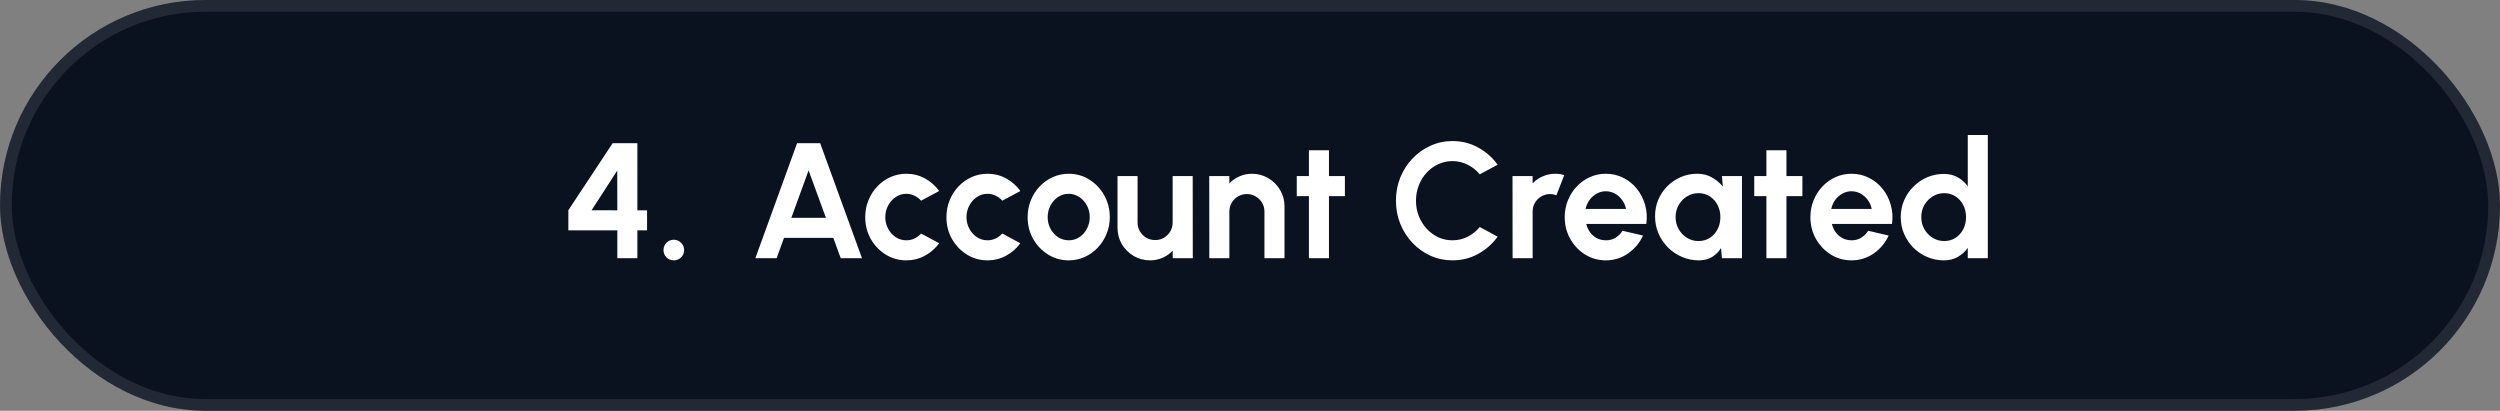 <svg width="213" height="35" viewBox="0 0 213 35" fill="none" xmlns="http://www.w3.org/2000/svg">
<rect x="0" y="0" width="213" height="35" fill="#808080" stroke="none"/>
<rect width="213" height="35" rx="17.5" fill="#0A121F"/>
<rect x="0.5" y="0.5" width="212" height="34" rx="17" stroke="white" stroke-opacity="0.1"/>
<path d="M52.596 22V19.627H48.424V17.912L52.197 12.2H54.304V17.919H55.13V19.627H54.304V22H52.596ZM50.405 17.912L52.596 17.919L52.589 14.531L50.405 17.912ZM57.406 22.182C57.163 22.182 56.956 22.098 56.783 21.93C56.615 21.757 56.531 21.547 56.531 21.3C56.531 21.062 56.615 20.857 56.783 20.684C56.956 20.511 57.163 20.425 57.406 20.425C57.649 20.425 57.856 20.511 58.029 20.684C58.202 20.857 58.288 21.062 58.288 21.3C58.288 21.547 58.202 21.757 58.029 21.93C57.856 22.098 57.649 22.182 57.406 22.182ZM67.912 12.2H69.879L73.442 22H71.629L70.999 20.264H66.799L66.169 22H64.356L67.912 12.2ZM67.422 18.556H70.369L68.892 14.517L67.422 18.556ZM78.478 19.893L80.018 20.726C79.696 21.165 79.292 21.517 78.807 21.783C78.322 22.049 77.792 22.182 77.218 22.182C76.574 22.182 75.986 22.016 75.454 21.685C74.927 21.354 74.504 20.91 74.187 20.355C73.874 19.795 73.718 19.177 73.718 18.5C73.718 17.987 73.809 17.508 73.991 17.065C74.173 16.617 74.422 16.225 74.74 15.889C75.062 15.548 75.435 15.282 75.86 15.091C76.284 14.9 76.737 14.804 77.218 14.804C77.792 14.804 78.322 14.937 78.807 15.203C79.292 15.469 79.696 15.826 80.018 16.274L78.478 17.1C78.314 16.913 78.121 16.769 77.897 16.666C77.677 16.563 77.451 16.512 77.218 16.512C76.882 16.512 76.579 16.605 76.308 16.792C76.037 16.974 75.823 17.217 75.664 17.52C75.505 17.819 75.426 18.145 75.426 18.5C75.426 18.85 75.505 19.177 75.664 19.48C75.823 19.779 76.037 20.019 76.308 20.201C76.579 20.383 76.882 20.474 77.218 20.474C77.46 20.474 77.692 20.423 77.911 20.32C78.13 20.213 78.319 20.07 78.478 19.893ZM85.396 19.893L86.936 20.726C86.614 21.165 86.21 21.517 85.725 21.783C85.24 22.049 84.71 22.182 84.136 22.182C83.492 22.182 82.904 22.016 82.372 21.685C81.844 21.354 81.422 20.91 81.105 20.355C80.792 19.795 80.636 19.177 80.636 18.5C80.636 17.987 80.727 17.508 80.909 17.065C81.091 16.617 81.341 16.225 81.658 15.889C81.98 15.548 82.353 15.282 82.778 15.091C83.203 14.9 83.655 14.804 84.136 14.804C84.71 14.804 85.24 14.937 85.725 15.203C86.21 15.469 86.614 15.826 86.936 16.274L85.396 17.1C85.233 16.913 85.039 16.769 84.815 16.666C84.596 16.563 84.369 16.512 84.136 16.512C83.8 16.512 83.496 16.605 83.226 16.792C82.955 16.974 82.74 17.217 82.582 17.52C82.423 17.819 82.344 18.145 82.344 18.5C82.344 18.85 82.423 19.177 82.582 19.48C82.74 19.779 82.955 20.019 83.226 20.201C83.496 20.383 83.8 20.474 84.136 20.474C84.379 20.474 84.609 20.423 84.829 20.32C85.048 20.213 85.237 20.07 85.396 19.893ZM91.054 22.182C90.41 22.182 89.822 22.016 89.29 21.685C88.763 21.354 88.34 20.91 88.023 20.355C87.71 19.795 87.554 19.177 87.554 18.5C87.554 17.987 87.645 17.508 87.827 17.065C88.009 16.617 88.258 16.225 88.576 15.889C88.898 15.548 89.271 15.282 89.696 15.091C90.121 14.9 90.573 14.804 91.054 14.804C91.698 14.804 92.284 14.97 92.811 15.301C93.343 15.632 93.765 16.078 94.078 16.638C94.395 17.198 94.554 17.819 94.554 18.5C94.554 19.009 94.463 19.485 94.281 19.928C94.099 20.371 93.847 20.763 93.525 21.104C93.207 21.44 92.837 21.704 92.412 21.895C91.992 22.086 91.539 22.182 91.054 22.182ZM91.054 20.474C91.394 20.474 91.7 20.383 91.971 20.201C92.242 20.019 92.454 19.779 92.608 19.48C92.766 19.181 92.846 18.855 92.846 18.5C92.846 18.136 92.764 17.805 92.601 17.506C92.442 17.203 92.225 16.962 91.95 16.785C91.679 16.603 91.38 16.512 91.054 16.512C90.718 16.512 90.415 16.603 90.144 16.785C89.873 16.967 89.659 17.21 89.5 17.513C89.341 17.816 89.262 18.145 89.262 18.5C89.262 18.869 89.344 19.202 89.507 19.501C89.67 19.8 89.887 20.038 90.158 20.215C90.433 20.388 90.732 20.474 91.054 20.474ZM95.213 19.41V15H96.921V18.962C96.921 19.237 96.989 19.489 97.124 19.718C97.26 19.942 97.439 20.122 97.663 20.257C97.892 20.388 98.142 20.453 98.412 20.453C98.692 20.453 98.944 20.388 99.168 20.257C99.392 20.122 99.572 19.942 99.707 19.718C99.843 19.489 99.91 19.237 99.91 18.962V15H101.618L101.625 22H99.917L99.91 21.363C99.668 21.615 99.381 21.816 99.049 21.965C98.718 22.11 98.363 22.182 97.985 22.182C97.477 22.182 97.012 22.058 96.592 21.811C96.172 21.559 95.836 21.225 95.584 20.81C95.337 20.39 95.213 19.923 95.213 19.41ZM109.439 17.576V22H107.731V18.024C107.731 17.749 107.663 17.499 107.528 17.275C107.392 17.046 107.21 16.867 106.982 16.736C106.758 16.601 106.508 16.533 106.233 16.533C105.957 16.533 105.705 16.601 105.477 16.736C105.253 16.867 105.073 17.046 104.938 17.275C104.807 17.499 104.742 17.749 104.742 18.024V22H103.034L103.027 15H104.735L104.742 15.623C104.98 15.371 105.264 15.173 105.596 15.028C105.927 14.879 106.284 14.804 106.667 14.804C107.175 14.804 107.64 14.93 108.06 15.182C108.48 15.429 108.813 15.763 109.061 16.183C109.313 16.598 109.439 17.063 109.439 17.576ZM114.585 16.708H113.227V22H111.519V16.708H110.483V15H111.519V12.802H113.227V15H114.585V16.708ZM123.75 22.182C123.087 22.182 122.464 22.051 121.881 21.79C121.298 21.524 120.784 21.158 120.341 20.691C119.902 20.224 119.557 19.685 119.305 19.074C119.058 18.458 118.934 17.8 118.934 17.1C118.934 16.395 119.058 15.737 119.305 15.126C119.557 14.51 119.902 13.971 120.341 13.509C120.784 13.042 121.298 12.678 121.881 12.417C122.464 12.151 123.087 12.018 123.75 12.018C124.543 12.018 125.274 12.202 125.941 12.571C126.608 12.935 127.161 13.423 127.6 14.034L126.074 14.853C125.799 14.512 125.456 14.239 125.045 14.034C124.639 13.829 124.207 13.726 123.75 13.726C123.321 13.726 122.917 13.815 122.539 13.992C122.161 14.165 121.83 14.407 121.545 14.72C121.26 15.028 121.039 15.387 120.88 15.798C120.721 16.204 120.642 16.638 120.642 17.1C120.642 17.567 120.721 18.003 120.88 18.409C121.043 18.815 121.267 19.174 121.552 19.487C121.837 19.795 122.166 20.038 122.539 20.215C122.917 20.388 123.321 20.474 123.75 20.474C124.217 20.474 124.651 20.371 125.052 20.166C125.458 19.956 125.799 19.681 126.074 19.34L127.6 20.166C127.161 20.773 126.608 21.26 125.941 21.629C125.274 21.998 124.543 22.182 123.75 22.182ZM128.873 22L128.866 15H130.574L130.581 15.623C130.819 15.371 131.104 15.173 131.435 15.028C131.767 14.879 132.124 14.804 132.506 14.804C132.763 14.804 133.02 14.841 133.276 14.916L132.604 16.638C132.427 16.568 132.25 16.533 132.072 16.533C131.797 16.533 131.545 16.601 131.316 16.736C131.092 16.867 130.913 17.046 130.777 17.275C130.647 17.499 130.581 17.749 130.581 18.024V22H128.873ZM136.814 22.182C136.17 22.182 135.582 22.016 135.05 21.685C134.522 21.354 134.1 20.908 133.783 20.348C133.47 19.788 133.314 19.17 133.314 18.493C133.314 17.984 133.405 17.508 133.587 17.065C133.769 16.617 134.018 16.225 134.336 15.889C134.658 15.548 135.031 15.282 135.456 15.091C135.88 14.9 136.333 14.804 136.814 14.804C137.36 14.804 137.859 14.921 138.312 15.154C138.769 15.383 139.156 15.698 139.474 16.099C139.791 16.5 140.022 16.958 140.167 17.471C140.311 17.984 140.344 18.521 140.265 19.081H135.148C135.213 19.342 135.32 19.578 135.47 19.788C135.619 19.993 135.808 20.159 136.037 20.285C136.265 20.406 136.524 20.469 136.814 20.474C137.112 20.479 137.383 20.409 137.626 20.264C137.873 20.115 138.078 19.914 138.242 19.662L139.985 20.068C139.7 20.689 139.275 21.197 138.711 21.594C138.146 21.986 137.514 22.182 136.814 22.182ZM135.092 17.8H138.536C138.484 17.52 138.375 17.268 138.207 17.044C138.043 16.815 137.84 16.633 137.598 16.498C137.355 16.363 137.094 16.295 136.814 16.295C136.534 16.295 136.275 16.363 136.037 16.498C135.799 16.629 135.596 16.808 135.428 17.037C135.264 17.261 135.152 17.515 135.092 17.8ZM146.709 15H148.417V22H146.709L146.632 21.132C146.44 21.445 146.186 21.699 145.869 21.895C145.556 22.086 145.185 22.182 144.756 22.182C144.238 22.182 143.752 22.084 143.3 21.888C142.847 21.692 142.448 21.421 142.103 21.076C141.762 20.731 141.494 20.332 141.298 19.879C141.106 19.426 141.011 18.941 141.011 18.423C141.011 17.924 141.102 17.455 141.284 17.016C141.47 16.577 141.729 16.192 142.061 15.861C142.392 15.53 142.775 15.271 143.209 15.084C143.643 14.897 144.109 14.804 144.609 14.804C145.071 14.804 145.484 14.907 145.848 15.112C146.216 15.317 146.529 15.579 146.786 15.896L146.709 15ZM144.714 20.537C145.078 20.537 145.4 20.446 145.68 20.264C145.96 20.082 146.179 19.837 146.338 19.529C146.496 19.216 146.576 18.873 146.576 18.5C146.576 18.122 146.496 17.779 146.338 17.471C146.179 17.158 145.957 16.911 145.673 16.729C145.393 16.547 145.073 16.456 144.714 16.456C144.354 16.456 144.025 16.549 143.727 16.736C143.433 16.918 143.197 17.163 143.02 17.471C142.847 17.779 142.761 18.122 142.761 18.5C142.761 18.878 142.849 19.221 143.027 19.529C143.204 19.837 143.44 20.082 143.734 20.264C144.032 20.446 144.359 20.537 144.714 20.537ZM153.564 16.708H152.206V22H150.498V16.708H149.462V15H150.498V12.802H152.206V15H153.564V16.708ZM157.745 22.182C157.101 22.182 156.513 22.016 155.981 21.685C155.454 21.354 155.032 20.908 154.714 20.348C154.402 19.788 154.245 19.17 154.245 18.493C154.245 17.984 154.336 17.508 154.518 17.065C154.7 16.617 154.95 16.225 155.267 15.889C155.589 15.548 155.963 15.282 156.387 15.091C156.812 14.9 157.265 14.804 157.745 14.804C158.291 14.804 158.791 14.921 159.243 15.154C159.701 15.383 160.088 15.698 160.405 16.099C160.723 16.5 160.954 16.958 161.098 17.471C161.243 17.984 161.276 18.521 161.196 19.081H156.079C156.145 19.342 156.252 19.578 156.401 19.788C156.551 19.993 156.74 20.159 156.968 20.285C157.197 20.406 157.456 20.469 157.745 20.474C158.044 20.479 158.315 20.409 158.557 20.264C158.805 20.115 159.01 19.914 159.173 19.662L160.916 20.068C160.632 20.689 160.207 21.197 159.642 21.594C159.078 21.986 158.445 22.182 157.745 22.182ZM156.023 17.8H159.467C159.416 17.52 159.306 17.268 159.138 17.044C158.975 16.815 158.772 16.633 158.529 16.498C158.287 16.363 158.025 16.295 157.745 16.295C157.465 16.295 157.206 16.363 156.968 16.498C156.73 16.629 156.527 16.808 156.359 17.037C156.196 17.261 156.084 17.515 156.023 17.8ZM167.654 11.5H169.362V22H167.654V21.125C167.43 21.438 167.148 21.692 166.807 21.888C166.467 22.084 166.072 22.182 165.624 22.182C165.116 22.182 164.64 22.086 164.196 21.895C163.753 21.704 163.361 21.44 163.02 21.104C162.684 20.763 162.421 20.371 162.229 19.928C162.038 19.485 161.942 19.009 161.942 18.5C161.942 17.991 162.038 17.515 162.229 17.072C162.421 16.629 162.684 16.239 163.02 15.903C163.361 15.562 163.753 15.296 164.196 15.105C164.64 14.914 165.116 14.818 165.624 14.818C166.072 14.818 166.467 14.916 166.807 15.112C167.148 15.303 167.43 15.558 167.654 15.875V11.5ZM165.645 20.537C166.009 20.537 166.331 20.446 166.611 20.264C166.891 20.082 167.111 19.837 167.269 19.529C167.428 19.216 167.507 18.873 167.507 18.5C167.507 18.122 167.428 17.779 167.269 17.471C167.111 17.158 166.889 16.911 166.604 16.729C166.324 16.547 166.005 16.456 165.645 16.456C165.286 16.456 164.957 16.549 164.658 16.736C164.364 16.918 164.129 17.163 163.951 17.471C163.779 17.779 163.692 18.122 163.692 18.5C163.692 18.878 163.781 19.221 163.958 19.529C164.136 19.837 164.371 20.082 164.665 20.264C164.964 20.446 165.291 20.537 165.645 20.537Z" fill="white"/>
</svg>
